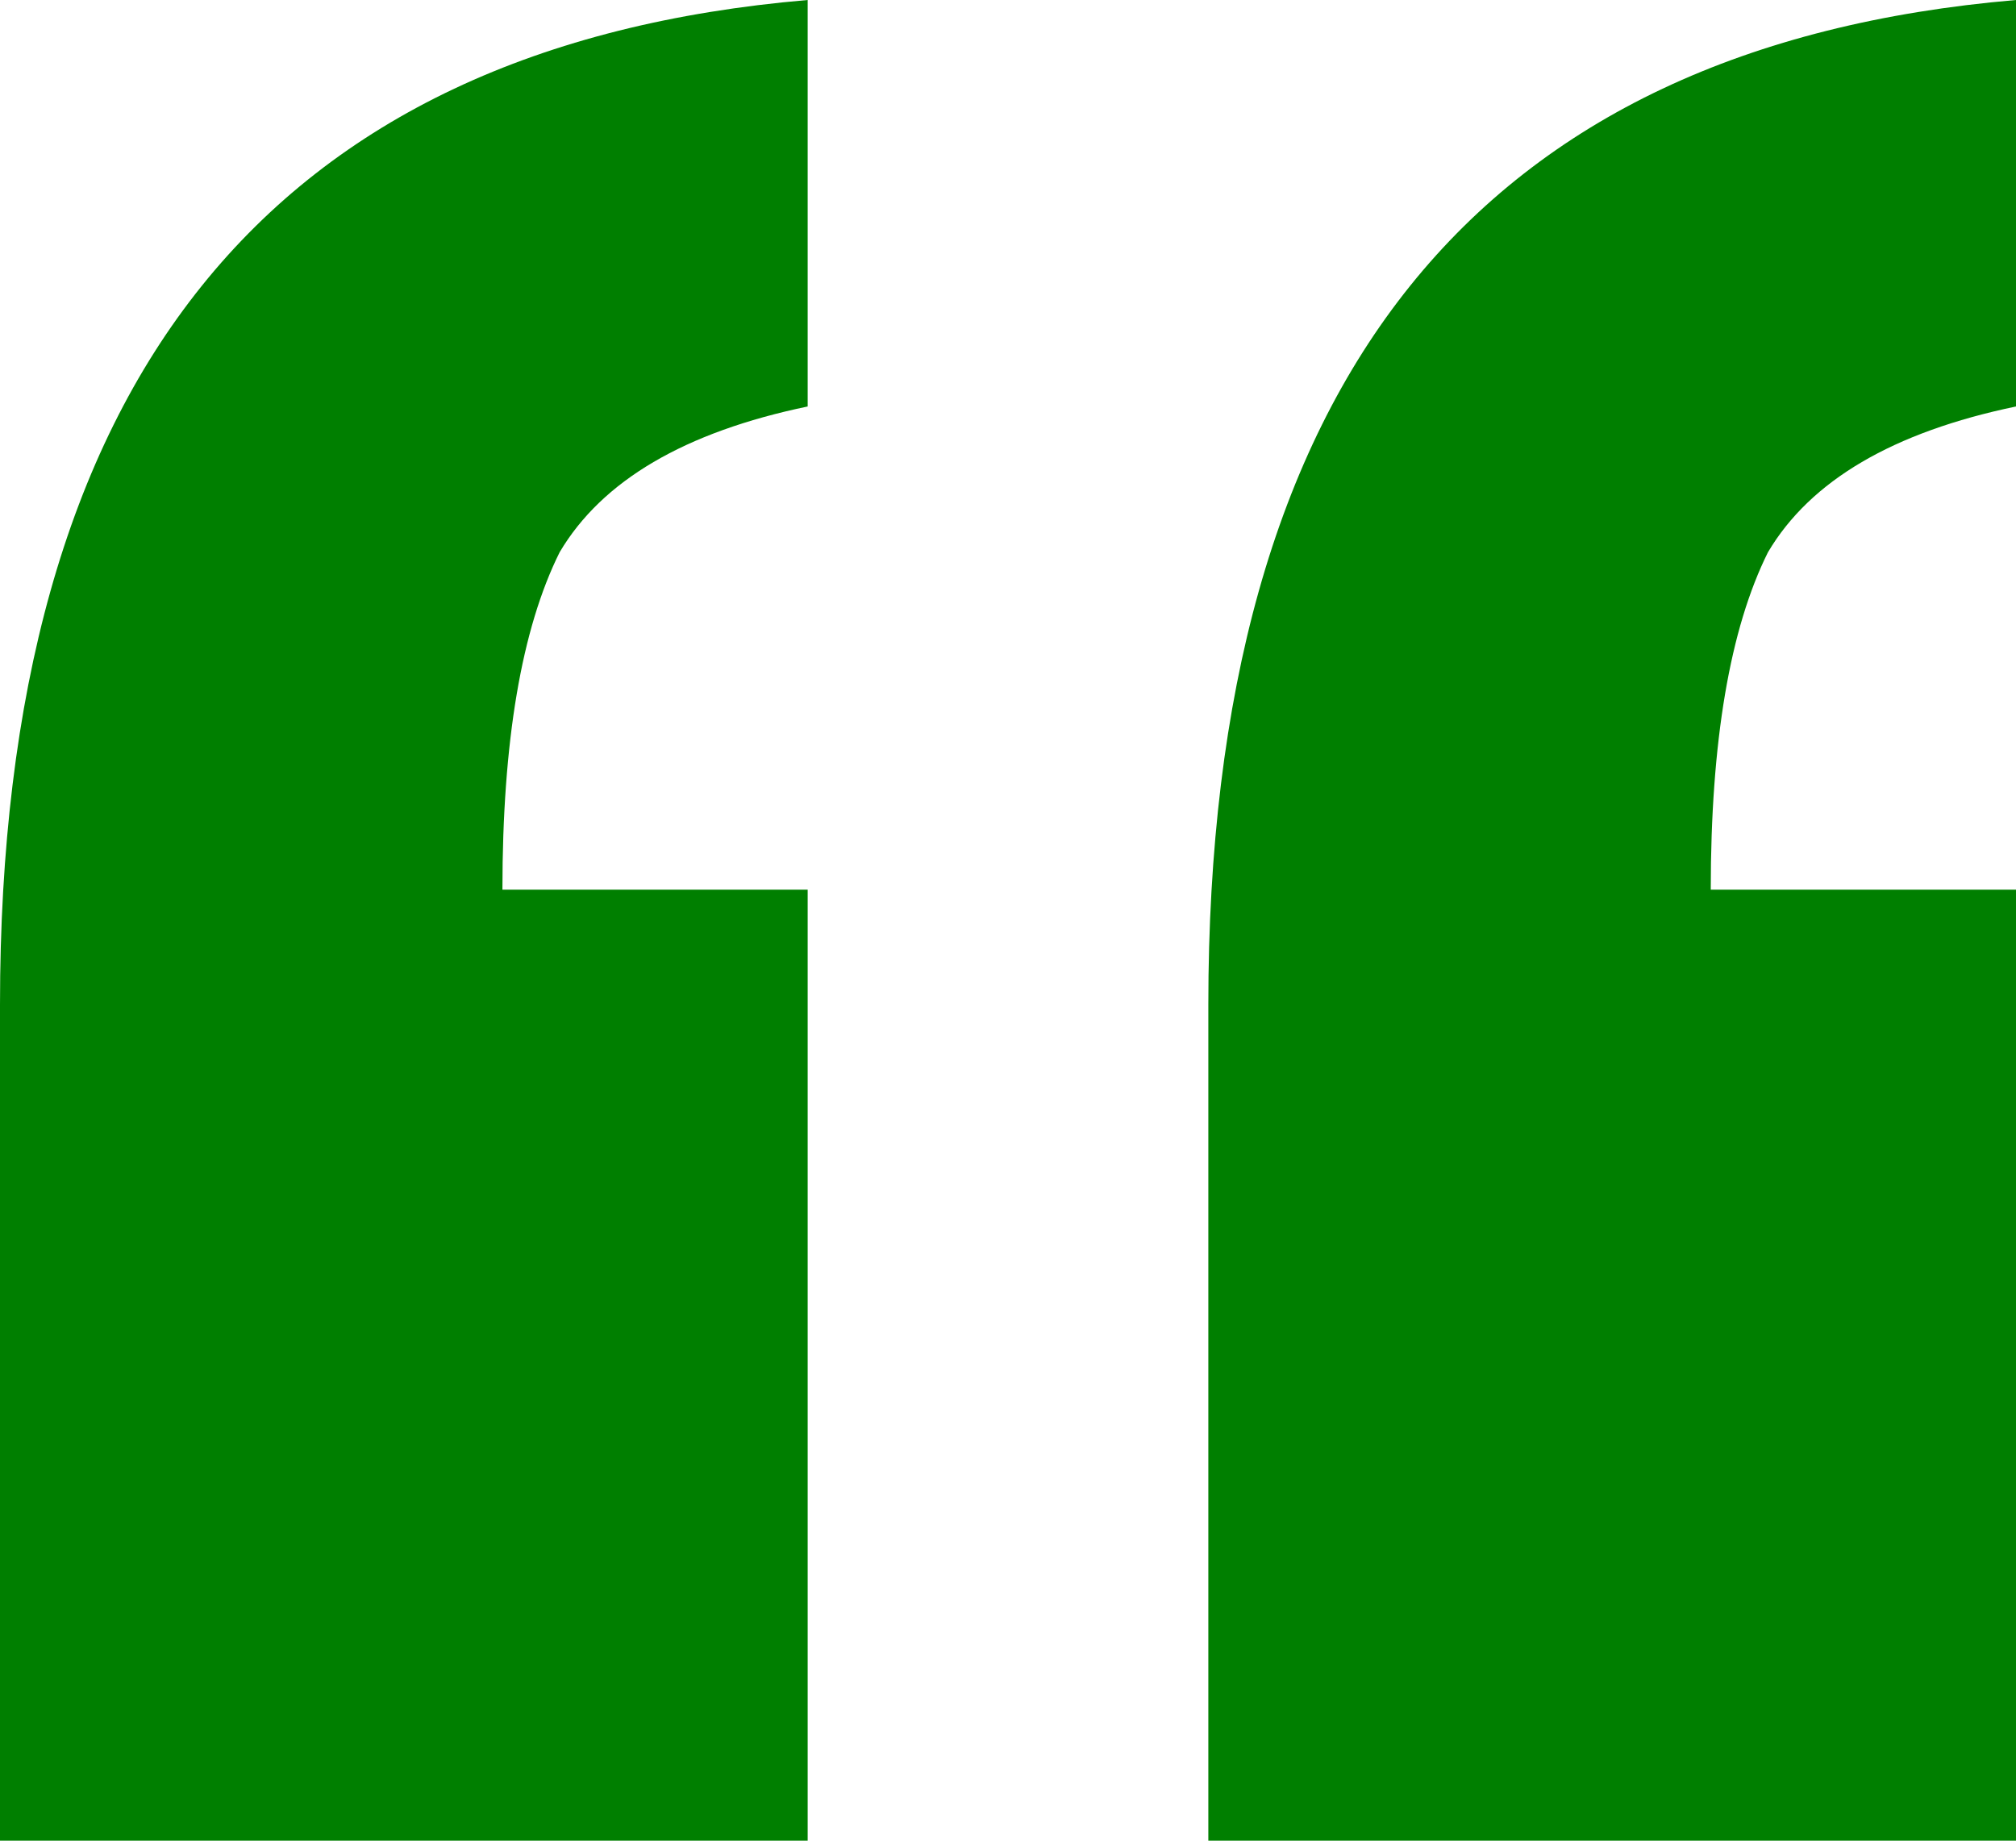 <svg width="46" height="42" viewBox="0 0 46 42" fill="none" xmlns="http://www.w3.org/2000/svg">
<path d="M18.429 9.275L18.429 2.20358e-06C6.143 1.05 -2.91191e-06 8.692 -1.66759e-06 22.925L0 42L18.429 42L18.429 20.3L11.464 20.3C11.464 16.917 11.899 14.35 12.77 12.6C13.737 10.967 15.624 9.858 18.429 9.275ZM46 9.275L46 -2.06751e-07C33.714 1.05 27.571 8.692 27.571 22.925L27.571 42L46 42L46 20.3L39.035 20.3C39.035 16.917 39.47 14.35 40.341 12.6C41.308 10.967 43.194 9.858 46 9.275Z" fill="#007F00"/>
</svg>
